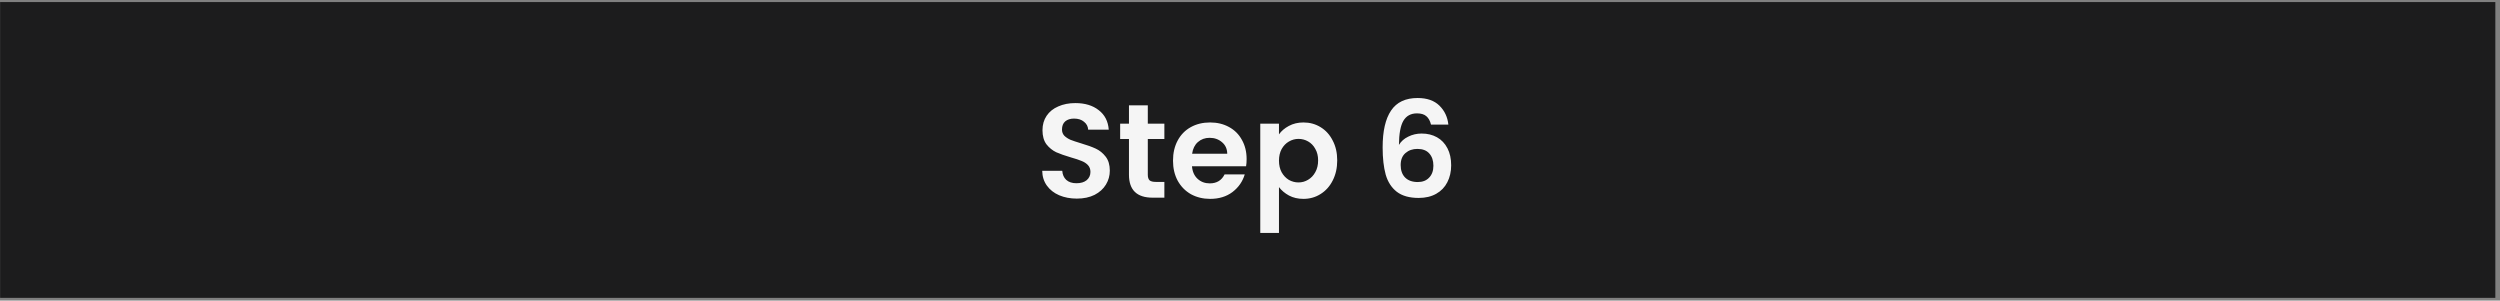 <svg xmlns="http://www.w3.org/2000/svg" width="524" height="63" viewBox="0 0 524 63" fill="none"><rect x="0" y="0" width="524" height="63" fill="#808080" stroke="none"/><rect width="523" height="62" transform="translate(0.021 0.431)" fill="#1C1C1D"></rect><path d="M225.701 41.627C224.339 41.627 223.107 41.393 222.005 40.927C220.923 40.46 220.064 39.788 219.429 38.911C218.795 38.033 218.468 36.997 218.449 35.803H222.649C222.705 36.605 222.985 37.24 223.489 37.707C224.012 38.173 224.721 38.407 225.617 38.407C226.532 38.407 227.251 38.192 227.773 37.763C228.296 37.315 228.557 36.736 228.557 36.027C228.557 35.448 228.38 34.972 228.025 34.599C227.671 34.225 227.223 33.936 226.681 33.731C226.159 33.507 225.431 33.264 224.497 33.003C223.228 32.629 222.192 32.265 221.389 31.911C220.605 31.537 219.924 30.987 219.345 30.259C218.785 29.512 218.505 28.523 218.505 27.291C218.505 26.133 218.795 25.125 219.373 24.267C219.952 23.408 220.764 22.755 221.809 22.307C222.855 21.84 224.049 21.607 225.393 21.607C227.409 21.607 229.043 22.101 230.293 23.091C231.563 24.061 232.263 25.424 232.393 27.179H228.081C228.044 26.507 227.755 25.956 227.213 25.527C226.691 25.079 225.991 24.855 225.113 24.855C224.348 24.855 223.732 25.051 223.265 25.443C222.817 25.835 222.593 26.404 222.593 27.151C222.593 27.673 222.761 28.112 223.097 28.467C223.452 28.803 223.881 29.083 224.385 29.307C224.908 29.512 225.636 29.755 226.569 30.035C227.839 30.408 228.875 30.781 229.677 31.155C230.48 31.528 231.171 32.088 231.749 32.835C232.328 33.581 232.617 34.561 232.617 35.775C232.617 36.82 232.347 37.791 231.805 38.687C231.264 39.583 230.471 40.301 229.425 40.843C228.38 41.365 227.139 41.627 225.701 41.627ZM240.58 29.139V36.643C240.58 37.165 240.701 37.548 240.944 37.791C241.205 38.015 241.635 38.127 242.232 38.127H244.052V41.431H241.588C238.284 41.431 236.632 39.825 236.632 36.615V29.139H234.784V25.919H236.632V22.083H240.58V25.919H244.052V29.139H240.58ZM261.291 33.339C261.291 33.899 261.254 34.403 261.179 34.851H249.839C249.933 35.971 250.325 36.848 251.015 37.483C251.706 38.117 252.555 38.435 253.563 38.435C255.019 38.435 256.055 37.809 256.671 36.559H260.899C260.451 38.052 259.593 39.284 258.323 40.255C257.054 41.207 255.495 41.683 253.647 41.683C252.154 41.683 250.81 41.356 249.615 40.703C248.439 40.031 247.515 39.088 246.843 37.875C246.19 36.661 245.863 35.261 245.863 33.675C245.863 32.069 246.19 30.66 246.843 29.447C247.497 28.233 248.411 27.3 249.587 26.647C250.763 25.993 252.117 25.667 253.647 25.667C255.122 25.667 256.438 25.984 257.595 26.619C258.771 27.253 259.677 28.159 260.311 29.335C260.965 30.492 261.291 31.827 261.291 33.339ZM257.231 32.219C257.213 31.211 256.849 30.408 256.139 29.811C255.43 29.195 254.562 28.887 253.535 28.887C252.565 28.887 251.743 29.185 251.071 29.783C250.418 30.361 250.017 31.173 249.867 32.219H257.231ZM268.073 28.159C268.577 27.449 269.267 26.861 270.145 26.395C271.041 25.909 272.058 25.667 273.197 25.667C274.522 25.667 275.717 25.993 276.781 26.647C277.863 27.3 278.713 28.233 279.329 29.447C279.963 30.641 280.281 32.032 280.281 33.619C280.281 35.205 279.963 36.615 279.329 37.847C278.713 39.06 277.863 40.003 276.781 40.675C275.717 41.347 274.522 41.683 273.197 41.683C272.058 41.683 271.05 41.449 270.173 40.983C269.314 40.516 268.614 39.928 268.073 39.219V48.823H264.153V25.919H268.073V28.159ZM276.277 33.619C276.277 32.685 276.081 31.883 275.689 31.211C275.315 30.52 274.811 29.997 274.177 29.643C273.561 29.288 272.889 29.111 272.161 29.111C271.451 29.111 270.779 29.297 270.145 29.671C269.529 30.025 269.025 30.548 268.633 31.239C268.259 31.929 268.073 32.741 268.073 33.675C268.073 34.608 268.259 35.42 268.633 36.111C269.025 36.801 269.529 37.333 270.145 37.707C270.779 38.061 271.451 38.239 272.161 38.239C272.889 38.239 273.561 38.052 274.177 37.679C274.811 37.305 275.315 36.773 275.689 36.083C276.081 35.392 276.277 34.571 276.277 33.619ZM299.937 26.115C299.75 25.331 299.424 24.743 298.957 24.351C298.509 23.959 297.856 23.763 296.997 23.763C295.709 23.763 294.757 24.285 294.141 25.331C293.544 26.357 293.236 28.037 293.217 30.371C293.665 29.624 294.318 29.045 295.177 28.635C296.036 28.205 296.969 27.991 297.977 27.991C299.19 27.991 300.264 28.252 301.197 28.775C302.13 29.297 302.858 30.063 303.381 31.071C303.904 32.06 304.165 33.255 304.165 34.655C304.165 35.98 303.894 37.165 303.353 38.211C302.83 39.237 302.056 40.04 301.029 40.619C300.002 41.197 298.78 41.487 297.361 41.487C295.42 41.487 293.889 41.057 292.769 40.199C291.668 39.34 290.893 38.145 290.445 36.615C290.016 35.065 289.801 33.161 289.801 30.903C289.801 27.487 290.389 24.911 291.565 23.175C292.741 21.42 294.598 20.543 297.137 20.543C299.097 20.543 300.618 21.075 301.701 22.139C302.784 23.203 303.409 24.528 303.577 26.115H299.937ZM297.081 31.211C296.092 31.211 295.261 31.5 294.589 32.079C293.917 32.657 293.581 33.497 293.581 34.599C293.581 35.7 293.889 36.568 294.505 37.203C295.14 37.837 296.026 38.155 297.165 38.155C298.173 38.155 298.966 37.847 299.545 37.231C300.142 36.615 300.441 35.784 300.441 34.739C300.441 33.656 300.152 32.797 299.573 32.163C299.013 31.528 298.182 31.211 297.081 31.211Z" fill="#F5F5F5"></path></svg>